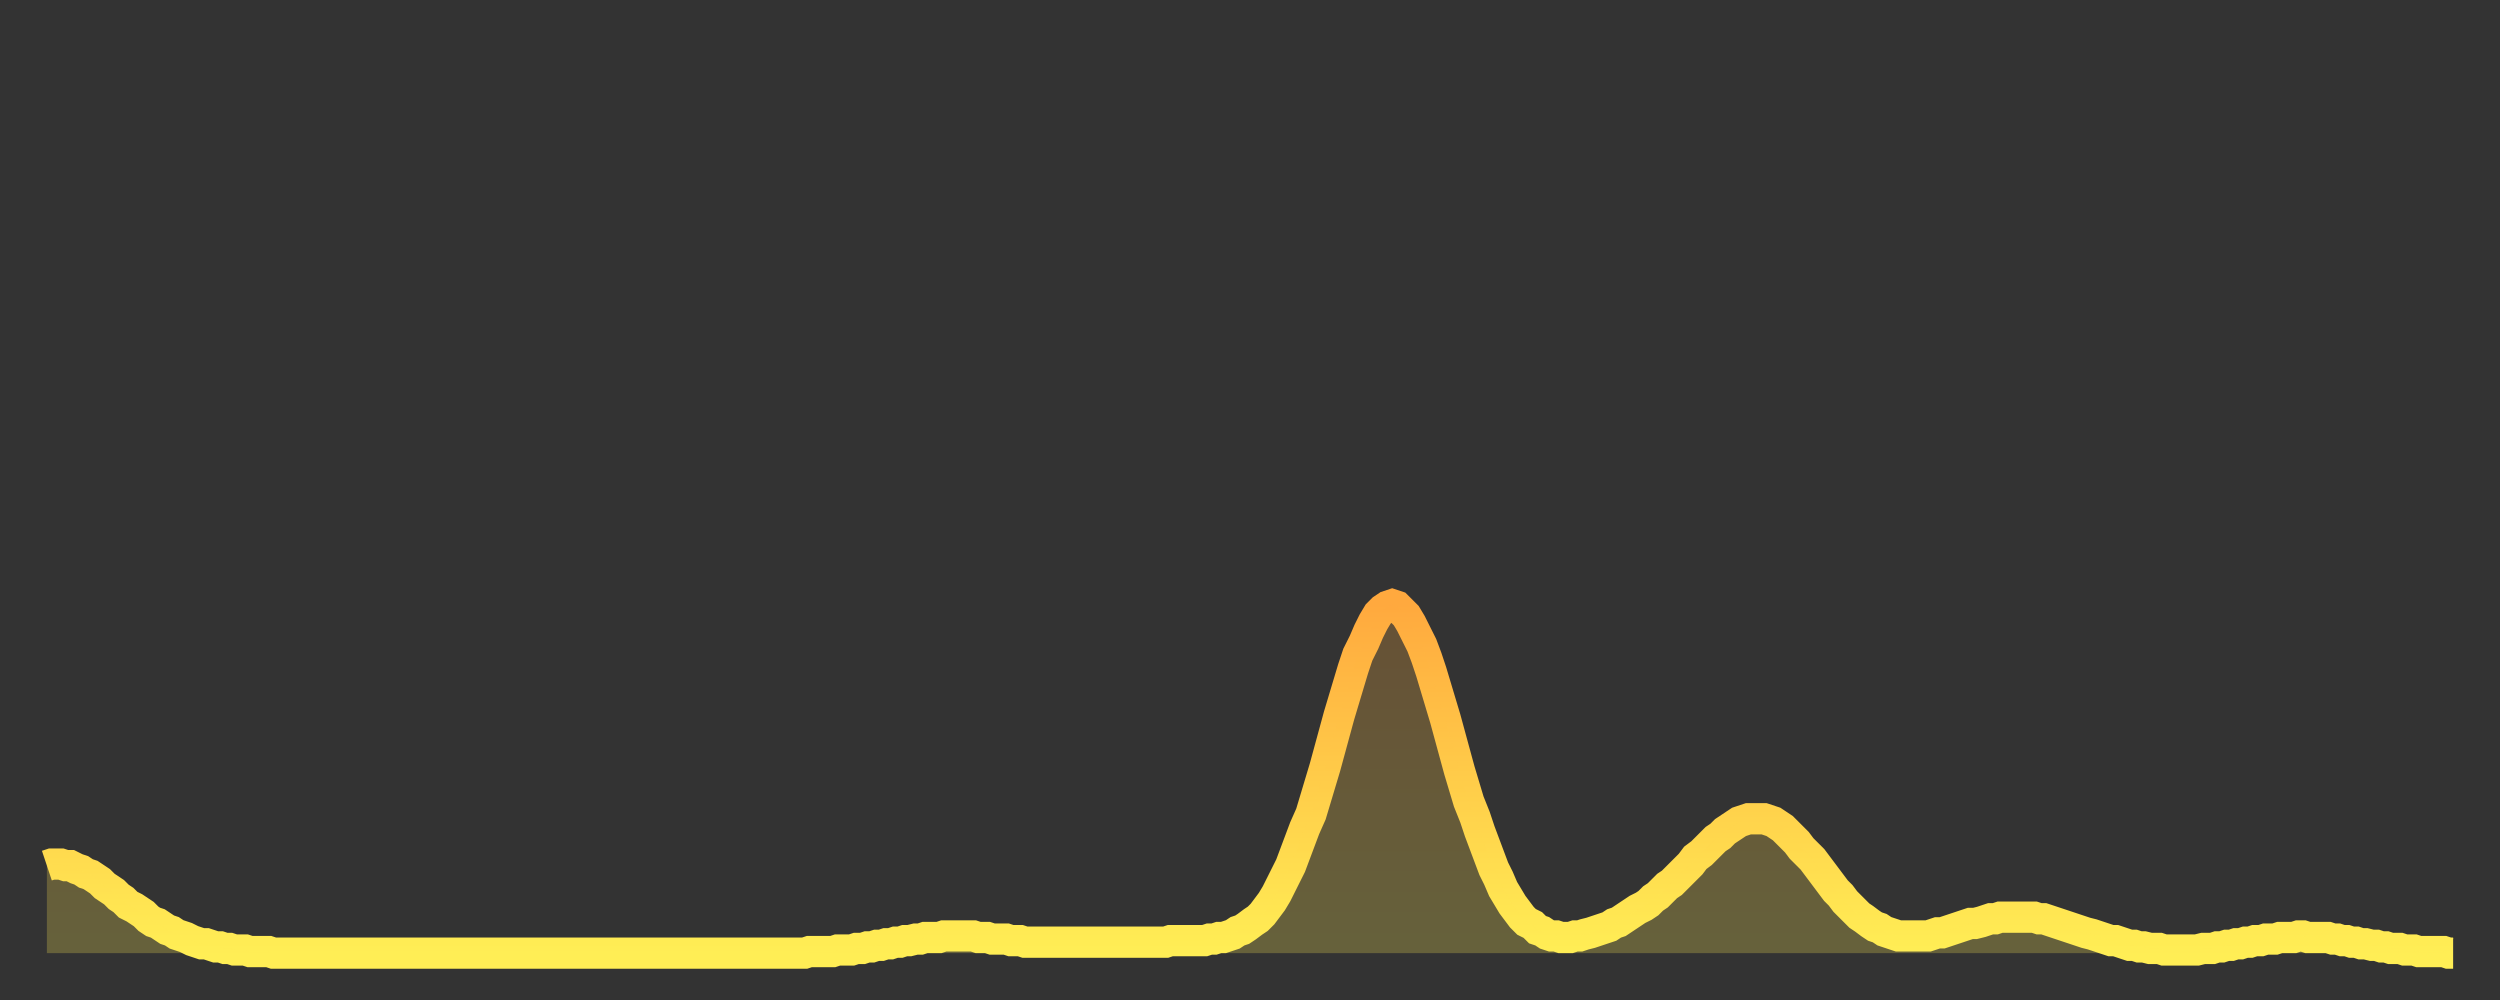<?xml version="1.0" encoding="utf-8" ?>
<svg baseProfile="full" height="64" version="1.1" width="160" xmlns="http://www.w3.org/2000/svg" xmlns:ev="http://www.w3.org/2001/xml-events" xmlns:xlink="http://www.w3.org/1999/xlink"><rect width="100%" height="100%" fill="#333333" stroke="none"/><defs><linearGradient id="id2940464" x1="0" x2="0" y1="0" y2="1"><stop offset="0%" stop-color="#ffa93e" /><stop offset="50%" stop-color="#ffcc49" /><stop offset="100%" stop-color="#ffee55" /></linearGradient></defs><g transform="translate(3,3)"><g><path d="M 0.0 52.4 0.3 52.3 0.6 52.3 0.9 52.3 1.2 52.4 1.5 52.4 1.9 52.6 2.2 52.7 2.5 52.9 2.8 53.0 3.1 53.2 3.4 53.4 3.7 53.7 4.0 53.9 4.3 54.1 4.6 54.4 4.9 54.6 5.2 54.9 5.6 55.1 5.9 55.3 6.2 55.5 6.5 55.8 6.8 56.0 7.1 56.1 7.4 56.3 7.7 56.5 8.0 56.6 8.3 56.8 8.6 56.9 8.9 57.0 9.3 57.2 9.6 57.3 9.9 57.4 10.2 57.4 10.5 57.5 10.8 57.6 11.1 57.6 11.4 57.7 11.7 57.7 12.0 57.8 12.3 57.8 12.7 57.8 13.0 57.9 13.3 57.9 13.6 57.9 13.9 57.9 14.2 57.9 14.5 58.0 14.8 58.0 15.1 58.0 15.4 58.0 15.7 58.0 16.0 58.0 16.4 58.0 16.7 58.0 17.0 58.0 17.3 58.0 17.6 58.0 17.9 58.0 18.2 58.0 18.5 58.0 18.8 58.0 19.1 58.0 19.4 58.0 19.8 58.0 20.1 58.0 20.4 58.0 20.7 58.0 21.0 58.0 21.3 58.0 21.6 58.0 21.9 58.0 22.2 58.0 22.5 58.0 22.8 58.0 23.1 58.0 23.5 58.0 23.8 58.0 24.1 58.0 24.4 58.0 24.7 58.0 25.0 58.0 25.3 58.0 25.6 58.0 25.9 58.0 26.2 58.0 26.5 58.0 26.8 58.0 27.2 58.0 27.5 58.0 27.8 58.0 28.1 58.0 28.4 58.0 28.7 58.0 29.0 58.0 29.3 58.0 29.6 58.0 29.9 58.0 30.2 58.0 30.6 58.0 30.9 58.0 31.2 58.0 31.5 58.0 31.8 58.0 32.1 58.0 32.4 58.0 32.7 58.0 33.0 58.0 33.3 58.0 33.6 58.0 33.9 58.0 34.3 58.0 34.6 58.0 34.9 58.0 35.2 58.0 35.5 58.0 35.8 58.0 36.1 58.0 36.4 58.0 36.7 58.0 37.0 58.0 37.3 58.0 37.7 58.0 38.0 58.0 38.3 58.0 38.6 58.0 38.9 58.0 39.2 58.0 39.5 58.0 39.8 58.0 40.1 58.0 40.4 58.0 40.7 58.0 41.0 58.0 41.4 58.0 41.7 58.0 42.0 58.0 42.3 58.0 42.6 58.0 42.9 58.0 43.2 58.0 43.5 58.0 43.8 58.0 44.1 58.0 44.4 58.0 44.7 58.0 45.1 58.0 45.4 58.0 45.7 58.0 46.0 58.0 46.3 58.0 46.6 58.0 46.9 58.0 47.2 58.0 47.5 58.0 47.8 58.0 48.1 58.0 48.5 58.0 48.8 57.9 49.1 57.9 49.4 57.9 49.7 57.9 50.0 57.9 50.3 57.9 50.6 57.8 50.9 57.8 51.2 57.8 51.5 57.8 51.8 57.7 52.2 57.7 52.5 57.6 52.8 57.6 53.1 57.5 53.4 57.5 53.7 57.4 54.0 57.4 54.3 57.3 54.6 57.3 54.9 57.2 55.2 57.2 55.6 57.1 55.9 57.1 56.2 57.0 56.5 57.0 56.8 57.0 57.1 57.0 57.4 56.9 57.7 56.9 58.0 56.9 58.3 56.9 58.6 56.9 58.9 56.9 59.3 56.9 59.6 57.0 59.9 57.0 60.2 57.0 60.5 57.1 60.8 57.1 61.1 57.1 61.4 57.1 61.7 57.2 62.0 57.2 62.3 57.2 62.6 57.3 63.0 57.3 63.3 57.3 63.6 57.3 63.9 57.3 64.2 57.3 64.5 57.3 64.8 57.3 65.1 57.3 65.4 57.3 65.7 57.3 66.0 57.3 66.4 57.3 66.7 57.3 67.0 57.3 67.3 57.3 67.6 57.3 67.9 57.3 68.2 57.3 68.5 57.3 68.8 57.3 69.1 57.3 69.4 57.3 69.7 57.3 70.1 57.3 70.4 57.3 70.7 57.3 71.0 57.3 71.3 57.3 71.6 57.3 71.9 57.2 72.2 57.2 72.5 57.2 72.8 57.2 73.1 57.2 73.5 57.2 73.8 57.2 74.1 57.2 74.4 57.1 74.7 57.1 75.0 57.0 75.3 57.0 75.6 56.9 75.9 56.8 76.2 56.6 76.5 56.5 76.8 56.3 77.2 56.0 77.5 55.8 77.8 55.5 78.1 55.1 78.4 54.7 78.7 54.2 79.0 53.6 79.3 53.0 79.6 52.4 79.9 51.6 80.2 50.8 80.5 50.0 80.9 49.1 81.2 48.1 81.5 47.1 81.8 46.1 82.1 45.0 82.4 43.9 82.7 42.8 83.0 41.8 83.3 40.8 83.6 39.8 83.9 38.9 84.3 38.1 84.6 37.4 84.9 36.8 85.2 36.3 85.5 36.0 85.8 35.8 86.1 35.7 86.4 35.8 86.7 36.1 87.0 36.4 87.3 36.9 87.6 37.5 88.0 38.3 88.3 39.1 88.6 40.0 88.9 41.0 89.2 42.0 89.5 43.0 89.8 44.1 90.1 45.2 90.4 46.3 90.7 47.3 91.0 48.3 91.4 49.3 91.7 50.2 92.0 51.0 92.3 51.8 92.6 52.6 92.9 53.2 93.2 53.9 93.5 54.4 93.8 54.9 94.1 55.3 94.4 55.7 94.7 56.0 95.1 56.2 95.4 56.5 95.7 56.6 96.0 56.8 96.3 56.9 96.6 56.9 96.9 57.0 97.2 57.0 97.5 57.0 97.8 56.9 98.1 56.9 98.4 56.8 98.8 56.7 99.1 56.6 99.4 56.5 99.7 56.4 100.0 56.3 100.3 56.1 100.6 56.0 100.9 55.8 101.2 55.6 101.5 55.4 101.8 55.2 102.2 55.0 102.5 54.8 102.8 54.5 103.1 54.3 103.4 54.0 103.7 53.7 104.0 53.5 104.3 53.2 104.6 52.9 104.9 52.6 105.2 52.3 105.5 51.9 105.9 51.6 106.2 51.3 106.5 51.0 106.8 50.7 107.1 50.5 107.4 50.2 107.7 50.0 108.0 49.8 108.3 49.6 108.6 49.5 108.9 49.4 109.3 49.4 109.6 49.4 109.9 49.4 110.2 49.5 110.5 49.6 110.8 49.8 111.1 50.0 111.4 50.3 111.7 50.6 112.0 50.9 112.3 51.3 112.6 51.6 113.0 52.0 113.3 52.4 113.6 52.8 113.9 53.2 114.2 53.6 114.5 54.0 114.8 54.3 115.1 54.7 115.4 55.0 115.7 55.3 116.0 55.6 116.3 55.8 116.7 56.1 117.0 56.3 117.3 56.4 117.6 56.6 117.9 56.7 118.2 56.8 118.5 56.9 118.8 56.9 119.1 56.9 119.4 56.9 119.7 56.9 120.1 56.9 120.4 56.9 120.7 56.8 121.0 56.7 121.3 56.7 121.6 56.6 121.9 56.5 122.2 56.4 122.5 56.3 122.8 56.2 123.1 56.1 123.4 56.1 123.8 56.0 124.1 55.9 124.4 55.8 124.7 55.8 125.0 55.7 125.3 55.7 125.6 55.7 125.9 55.7 126.2 55.7 126.5 55.7 126.8 55.7 127.2 55.7 127.5 55.8 127.8 55.8 128.1 55.9 128.4 56.0 128.7 56.1 129.0 56.2 129.3 56.3 129.6 56.4 129.9 56.5 130.2 56.6 130.5 56.7 130.9 56.8 131.2 56.9 131.5 57.0 131.8 57.1 132.1 57.2 132.4 57.2 132.7 57.3 133.0 57.4 133.3 57.5 133.6 57.5 133.9 57.6 134.2 57.6 134.6 57.7 134.9 57.7 135.2 57.7 135.5 57.8 135.8 57.8 136.1 57.8 136.4 57.8 136.7 57.8 137.0 57.8 137.3 57.8 137.6 57.8 138.0 57.7 138.3 57.7 138.6 57.7 138.9 57.6 139.2 57.6 139.5 57.5 139.8 57.5 140.1 57.4 140.4 57.4 140.7 57.3 141.0 57.3 141.3 57.2 141.7 57.2 142.0 57.1 142.3 57.1 142.6 57.1 142.9 57.0 143.2 57.0 143.5 57.0 143.8 57.0 144.1 56.9 144.4 56.9 144.7 57.0 145.1 57.0 145.4 57.0 145.7 57.0 146.0 57.0 146.3 57.1 146.6 57.1 146.9 57.2 147.2 57.2 147.5 57.3 147.8 57.3 148.1 57.4 148.4 57.4 148.8 57.5 149.1 57.5 149.4 57.6 149.7 57.6 150.0 57.7 150.3 57.7 150.6 57.7 150.9 57.8 151.2 57.8 151.5 57.8 151.8 57.9 152.1 57.9 152.5 57.9 152.8 57.9 153.1 57.9 153.4 57.9 153.7 58.0 154.0 58.0" fill="none" id="graph-curve" opacity="1" stroke="url(#id2940464)" stroke-width="2" /><path d="M 0 58 L 0.0 52.4 0.3 52.3 0.6 52.3 0.9 52.3 1.2 52.4 1.5 52.4 1.9 52.6 2.2 52.7 2.5 52.9 2.8 53.0 3.1 53.2 3.4 53.4 3.7 53.7 4.0 53.9 4.3 54.1 4.6 54.4 4.9 54.6 5.2 54.9 5.6 55.1 5.9 55.3 6.2 55.5 6.5 55.8 6.8 56.0 7.1 56.1 7.4 56.3 7.7 56.5 8.0 56.6 8.3 56.8 8.6 56.9 8.9 57.0 9.3 57.2 9.6 57.3 9.9 57.4 10.2 57.4 10.5 57.5 10.8 57.6 11.1 57.6 11.4 57.7 11.7 57.7 12.0 57.8 12.3 57.8 12.7 57.8 13.0 57.9 13.3 57.9 13.6 57.9 13.9 57.9 14.2 57.9 14.5 58.0 14.8 58.0 15.1 58.0 15.4 58.0 15.7 58.0 16.0 58.0 16.4 58.0 16.7 58.0 17.0 58.0 17.3 58.0 17.6 58.0 17.9 58.0 18.2 58.0 18.5 58.0 18.8 58.0 19.1 58.0 19.4 58.0 19.8 58.0 20.1 58.0 20.4 58.0 20.7 58.0 21.0 58.0 21.3 58.0 21.6 58.0 21.9 58.0 22.2 58.0 22.5 58.0 22.8 58.0 23.1 58.0 23.5 58.0 23.8 58.0 24.1 58.0 24.4 58.0 24.7 58.0 25.0 58.0 25.3 58.0 25.6 58.0 25.9 58.0 26.2 58.0 26.5 58.0 26.8 58.0 27.2 58.0 27.5 58.0 27.8 58.0 28.1 58.0 28.4 58.0 28.7 58.0 29.0 58.0 29.3 58.0 29.6 58.0 29.9 58.0 30.2 58.0 30.6 58.0 30.9 58.0 31.2 58.0 31.5 58.0 31.8 58.0 32.1 58.0 32.4 58.0 32.7 58.0 33.0 58.0 33.3 58.0 33.6 58.0 33.9 58.0 34.3 58.0 34.6 58.0 34.9 58.0 35.2 58.0 35.5 58.0 35.8 58.0 36.1 58.0 36.4 58.0 36.7 58.0 37.0 58.0 37.3 58.0 37.7 58.0 38.0 58.0 38.3 58.0 38.6 58.0 38.9 58.0 39.2 58.0 39.5 58.0 39.8 58.0 40.1 58.0 40.4 58.0 40.7 58.0 41.0 58.0 41.4 58.0 41.7 58.0 42.0 58.0 42.3 58.0 42.6 58.0 42.9 58.0 43.2 58.0 43.5 58.0 43.8 58.0 44.1 58.0 44.4 58.0 44.7 58.0 45.1 58.0 45.4 58.0 45.7 58.0 46.0 58.0 46.3 58.0 46.6 58.0 46.9 58.0 47.2 58.0 47.5 58.0 47.8 58.0 48.1 58.0 48.5 58.0 48.8 57.9 49.1 57.9 49.4 57.9 49.7 57.9 50.0 57.9 50.3 57.9 50.6 57.8 50.9 57.8 51.2 57.8 51.5 57.8 51.8 57.7 52.2 57.7 52.5 57.6 52.8 57.6 53.1 57.5 53.4 57.5 53.7 57.4 54.0 57.4 54.3 57.3 54.6 57.3 54.9 57.2 55.2 57.2 55.6 57.1 55.9 57.1 56.2 57.0 56.5 57.0 56.8 57.0 57.1 57.0 57.4 56.9 57.7 56.9 58.0 56.9 58.3 56.9 58.6 56.9 58.9 56.9 59.3 56.9 59.6 57.0 59.9 57.0 60.2 57.0 60.5 57.1 60.8 57.1 61.1 57.1 61.4 57.1 61.7 57.2 62.0 57.2 62.3 57.2 62.6 57.3 63.0 57.3 63.3 57.3 63.6 57.3 63.9 57.3 64.2 57.3 64.5 57.3 64.8 57.3 65.1 57.3 65.4 57.3 65.7 57.3 66.0 57.3 66.4 57.3 66.7 57.3 67.0 57.3 67.3 57.3 67.6 57.3 67.9 57.3 68.2 57.3 68.5 57.3 68.8 57.3 69.1 57.3 69.4 57.3 69.7 57.3 70.1 57.3 70.4 57.3 70.7 57.3 71.0 57.3 71.3 57.3 71.6 57.3 71.9 57.2 72.2 57.2 72.5 57.2 72.8 57.2 73.1 57.2 73.5 57.2 73.8 57.2 74.1 57.2 74.4 57.1 74.7 57.1 75.0 57.0 75.3 57.0 75.6 56.9 75.9 56.8 76.2 56.6 76.5 56.5 76.8 56.3 77.2 56.0 77.5 55.8 77.8 55.5 78.1 55.1 78.4 54.7 78.7 54.2 79.0 53.6 79.3 53.0 79.6 52.4 79.9 51.6 80.2 50.8 80.5 50.0 80.9 49.1 81.2 48.1 81.5 47.1 81.8 46.1 82.1 45.0 82.4 43.9 82.7 42.8 83.0 41.8 83.3 40.8 83.6 39.8 83.9 38.9 84.3 38.1 84.6 37.4 84.9 36.8 85.2 36.3 85.5 36.0 85.8 35.8 86.1 35.7 86.4 35.8 86.7 36.1 87.0 36.4 87.3 36.9 87.6 37.5 88.0 38.3 88.3 39.1 88.6 40.0 88.9 41.0 89.2 42.0 89.5 43.0 89.8 44.1 90.1 45.2 90.4 46.3 90.7 47.3 91.0 48.3 91.4 49.3 91.7 50.2 92.0 51.0 92.3 51.8 92.6 52.6 92.9 53.2 93.2 53.9 93.5 54.4 93.8 54.9 94.1 55.3 94.4 55.7 94.7 56.0 95.1 56.2 95.4 56.5 95.7 56.6 96.0 56.8 96.3 56.9 96.6 56.9 96.9 57.0 97.2 57.0 97.5 57.0 97.8 56.9 98.1 56.9 98.4 56.8 98.8 56.7 99.1 56.6 99.4 56.5 99.7 56.4 100.0 56.3 100.3 56.1 100.6 56.0 100.9 55.8 101.2 55.6 101.5 55.4 101.8 55.2 102.2 55.0 102.5 54.8 102.8 54.5 103.1 54.3 103.4 54.0 103.7 53.7 104.0 53.5 104.3 53.2 104.6 52.9 104.9 52.6 105.2 52.3 105.5 51.9 105.9 51.6 106.2 51.3 106.5 51.0 106.8 50.7 107.1 50.5 107.4 50.2 107.7 50.0 108.0 49.8 108.3 49.6 108.6 49.5 108.9 49.4 109.3 49.4 109.6 49.4 109.9 49.4 110.2 49.5 110.5 49.6 110.8 49.8 111.1 50.0 111.4 50.3 111.7 50.6 112.0 50.9 112.3 51.3 112.6 51.6 113.0 52.0 113.3 52.4 113.6 52.8 113.9 53.2 114.2 53.6 114.5 54.0 114.8 54.3 115.1 54.7 115.4 55.0 115.7 55.3 116.0 55.6 116.3 55.8 116.7 56.1 117.0 56.3 117.3 56.4 117.6 56.6 117.9 56.7 118.2 56.8 118.5 56.9 118.8 56.9 119.1 56.9 119.4 56.9 119.7 56.9 120.1 56.9 120.4 56.9 120.7 56.8 121.0 56.7 121.3 56.7 121.6 56.6 121.9 56.5 122.2 56.4 122.5 56.3 122.8 56.2 123.1 56.1 123.4 56.1 123.8 56.0 124.1 55.9 124.4 55.8 124.7 55.8 125.0 55.7 125.3 55.7 125.6 55.7 125.9 55.7 126.2 55.7 126.5 55.7 126.8 55.7 127.2 55.7 127.5 55.8 127.8 55.8 128.1 55.9 128.4 56.0 128.7 56.1 129.0 56.2 129.3 56.3 129.6 56.4 129.9 56.5 130.2 56.6 130.5 56.7 130.9 56.8 131.2 56.9 131.5 57.0 131.8 57.1 132.1 57.2 132.4 57.2 132.7 57.3 133.0 57.4 133.3 57.5 133.6 57.5 133.9 57.6 134.2 57.6 134.6 57.7 134.9 57.7 135.2 57.7 135.5 57.8 135.8 57.8 136.1 57.8 136.4 57.8 136.7 57.8 137.0 57.8 137.3 57.8 137.6 57.8 138.0 57.7 138.3 57.7 138.6 57.7 138.9 57.6 139.2 57.6 139.5 57.5 139.8 57.5 140.1 57.4 140.4 57.4 140.7 57.3 141.0 57.3 141.3 57.2 141.7 57.2 142.0 57.1 142.3 57.1 142.6 57.1 142.9 57.0 143.2 57.0 143.5 57.0 143.8 57.0 144.1 56.9 144.4 56.9 144.7 57.0 145.1 57.0 145.4 57.0 145.7 57.0 146.0 57.0 146.3 57.1 146.6 57.1 146.9 57.2 147.2 57.2 147.5 57.3 147.8 57.3 148.1 57.4 148.4 57.4 148.8 57.5 149.1 57.5 149.4 57.6 149.7 57.6 150.0 57.7 150.3 57.7 150.6 57.7 150.9 57.8 151.2 57.8 151.5 57.8 151.8 57.9 152.1 57.9 152.5 57.9 152.8 57.9 153.1 57.9 153.4 57.9 153.7 58.0 154.0 58.0 154 58" fill="url(#id2940464)" fill-opacity=".25" id="graph-shadow" /></g></g></svg>